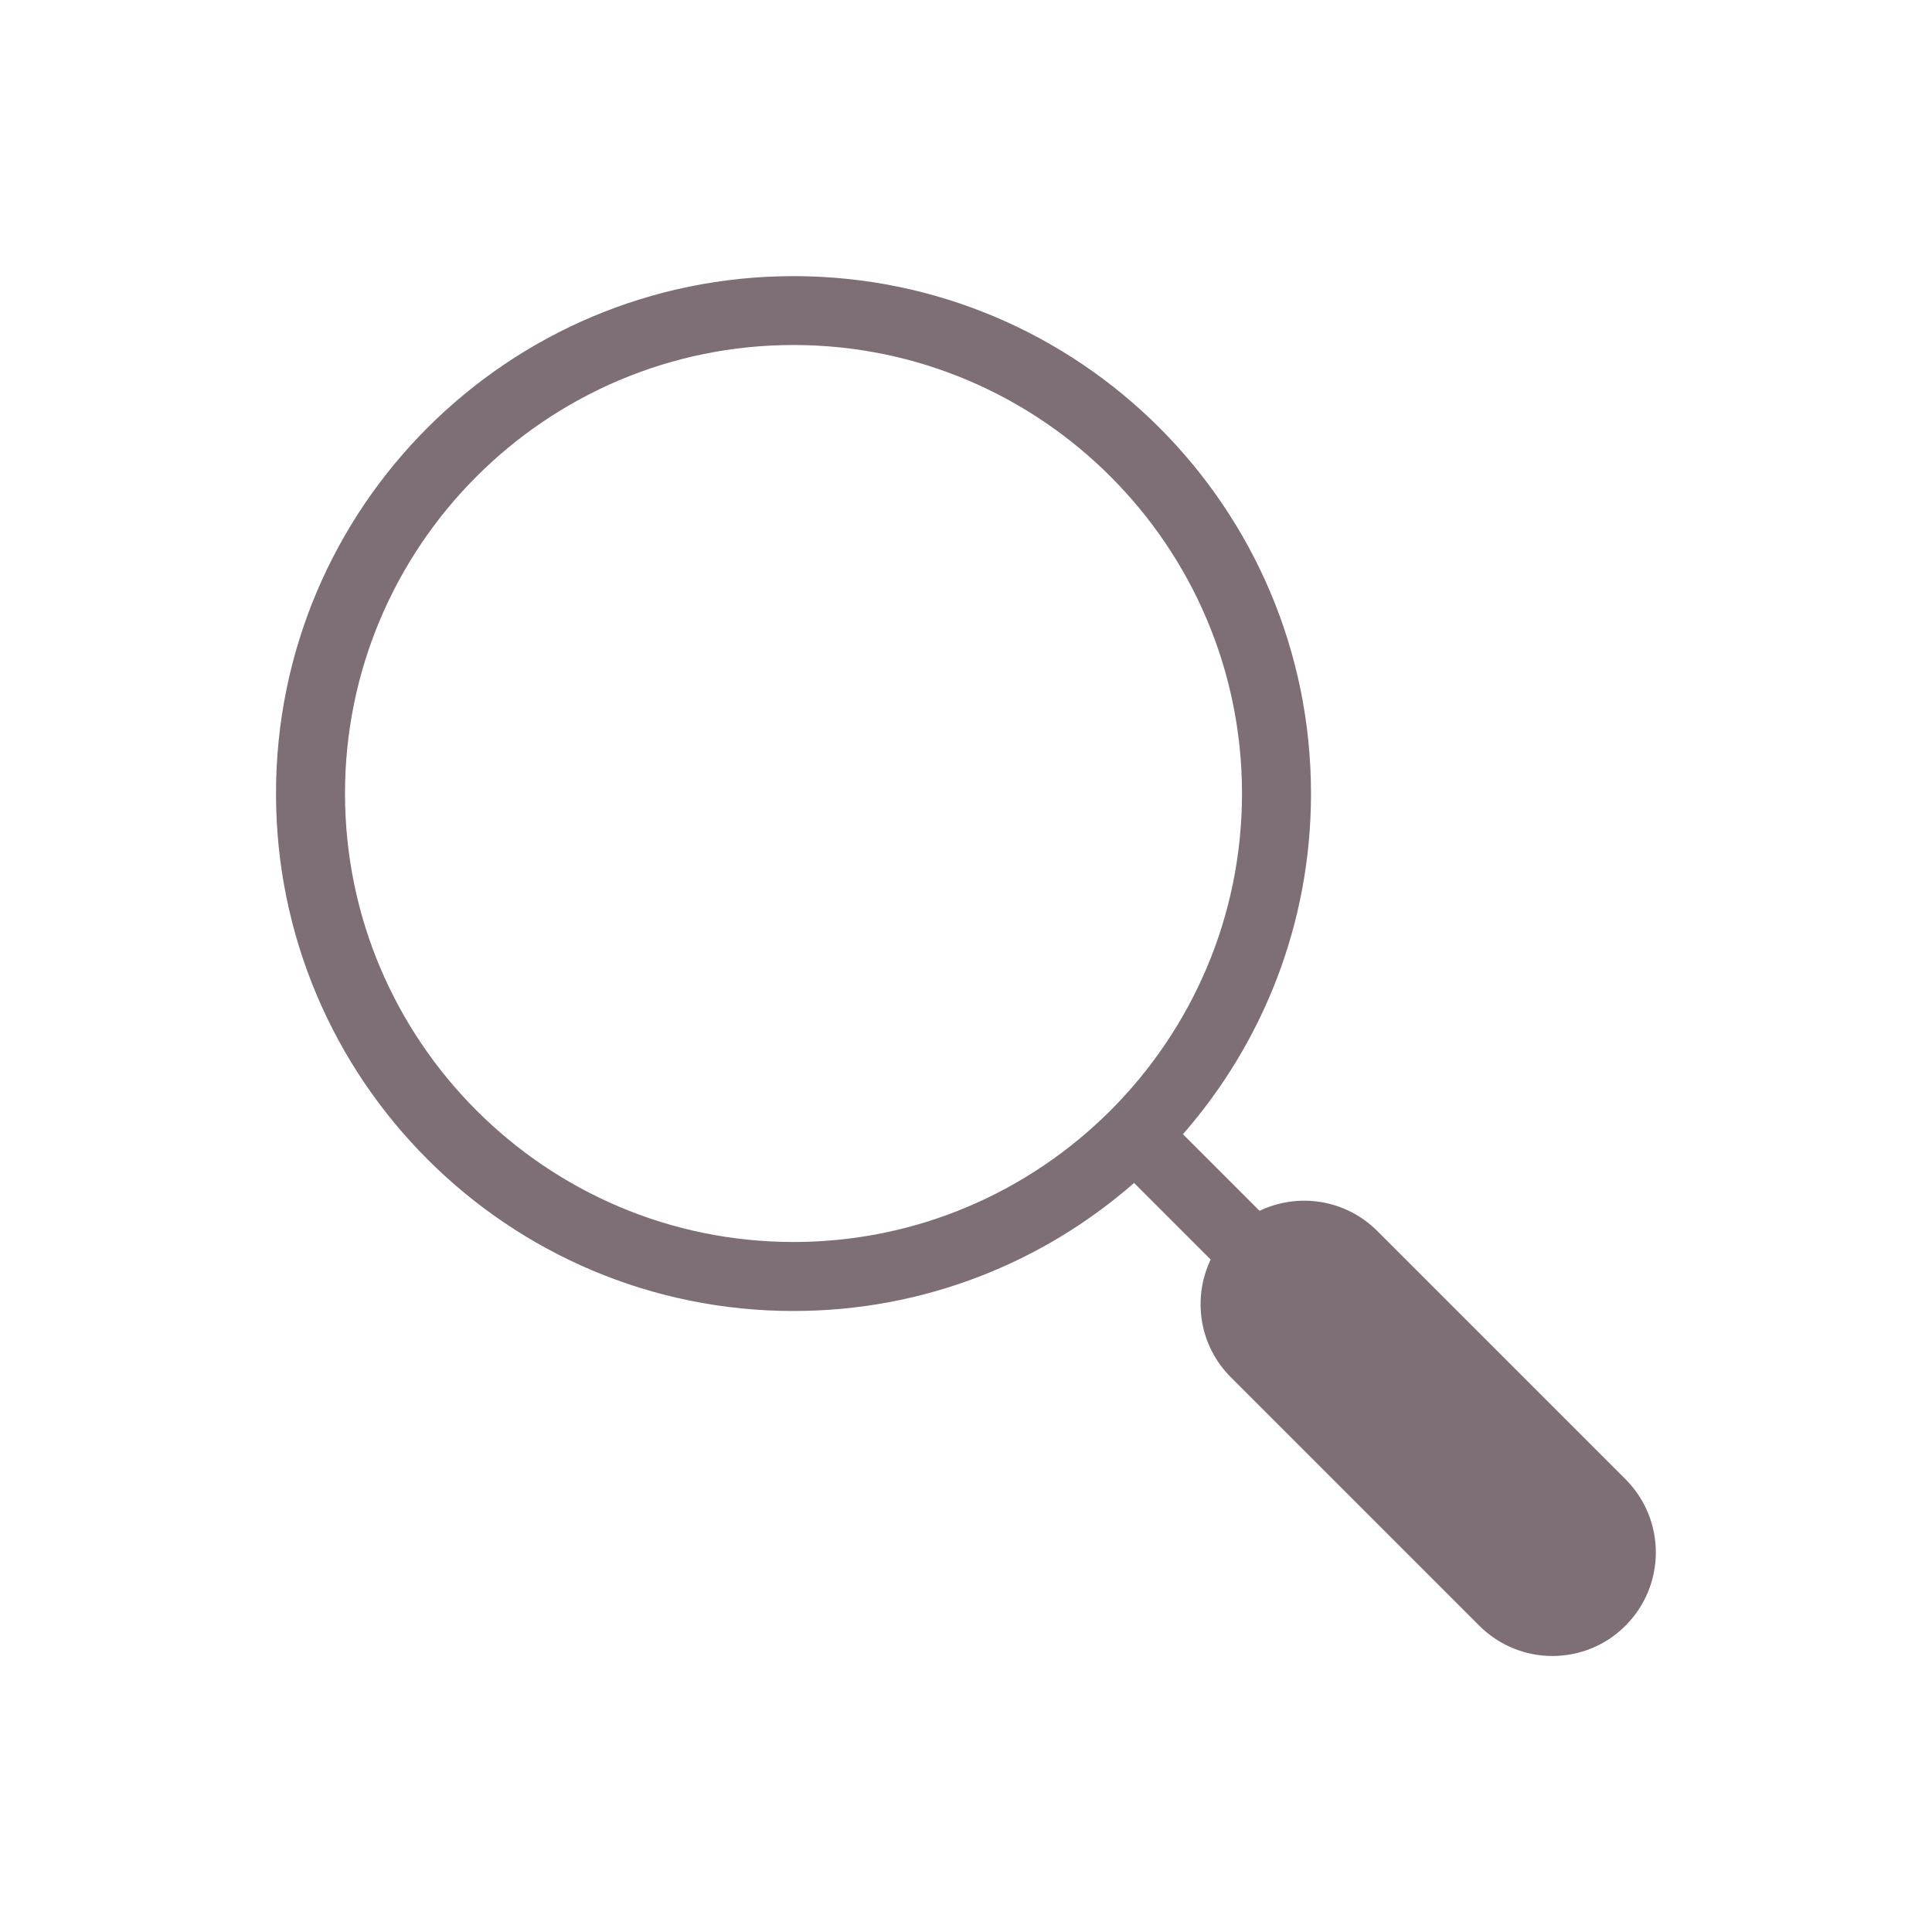 <?xml version="1.0" encoding="UTF-8"?><svg id="Busqueda" xmlns="http://www.w3.org/2000/svg" viewBox="0 0 140 140"><defs><style>.cls-1{fill:#7e6e76;}</style></defs><path id="Buscar" class="cls-1" d="M57.5,25c17.92,0,32.5,14.58,32.5,32.5s-14.58,32.5-32.5,32.5-32.5-14.58-32.5-32.5,14.58-32.5,32.5-32.5M117.8,107.2l-18-18c-2.31-2.31-5.74-2.79-8.53-1.46l-5.55-5.55c5.77-6.6,9.28-15.23,9.28-24.68,0-20.71-16.79-37.5-37.5-37.5S20,36.79,20,57.5s16.79,37.5,37.5,37.5c9.46,0,18.09-3.51,24.68-9.28l5.55,5.55c-1.33,2.79-.85,6.22,1.46,8.53l18,18c1.46,1.46,3.38,2.2,5.3,2.2s3.84-.73,5.3-2.2c2.93-2.93,2.93-7.68,0-10.61Z"/></svg>